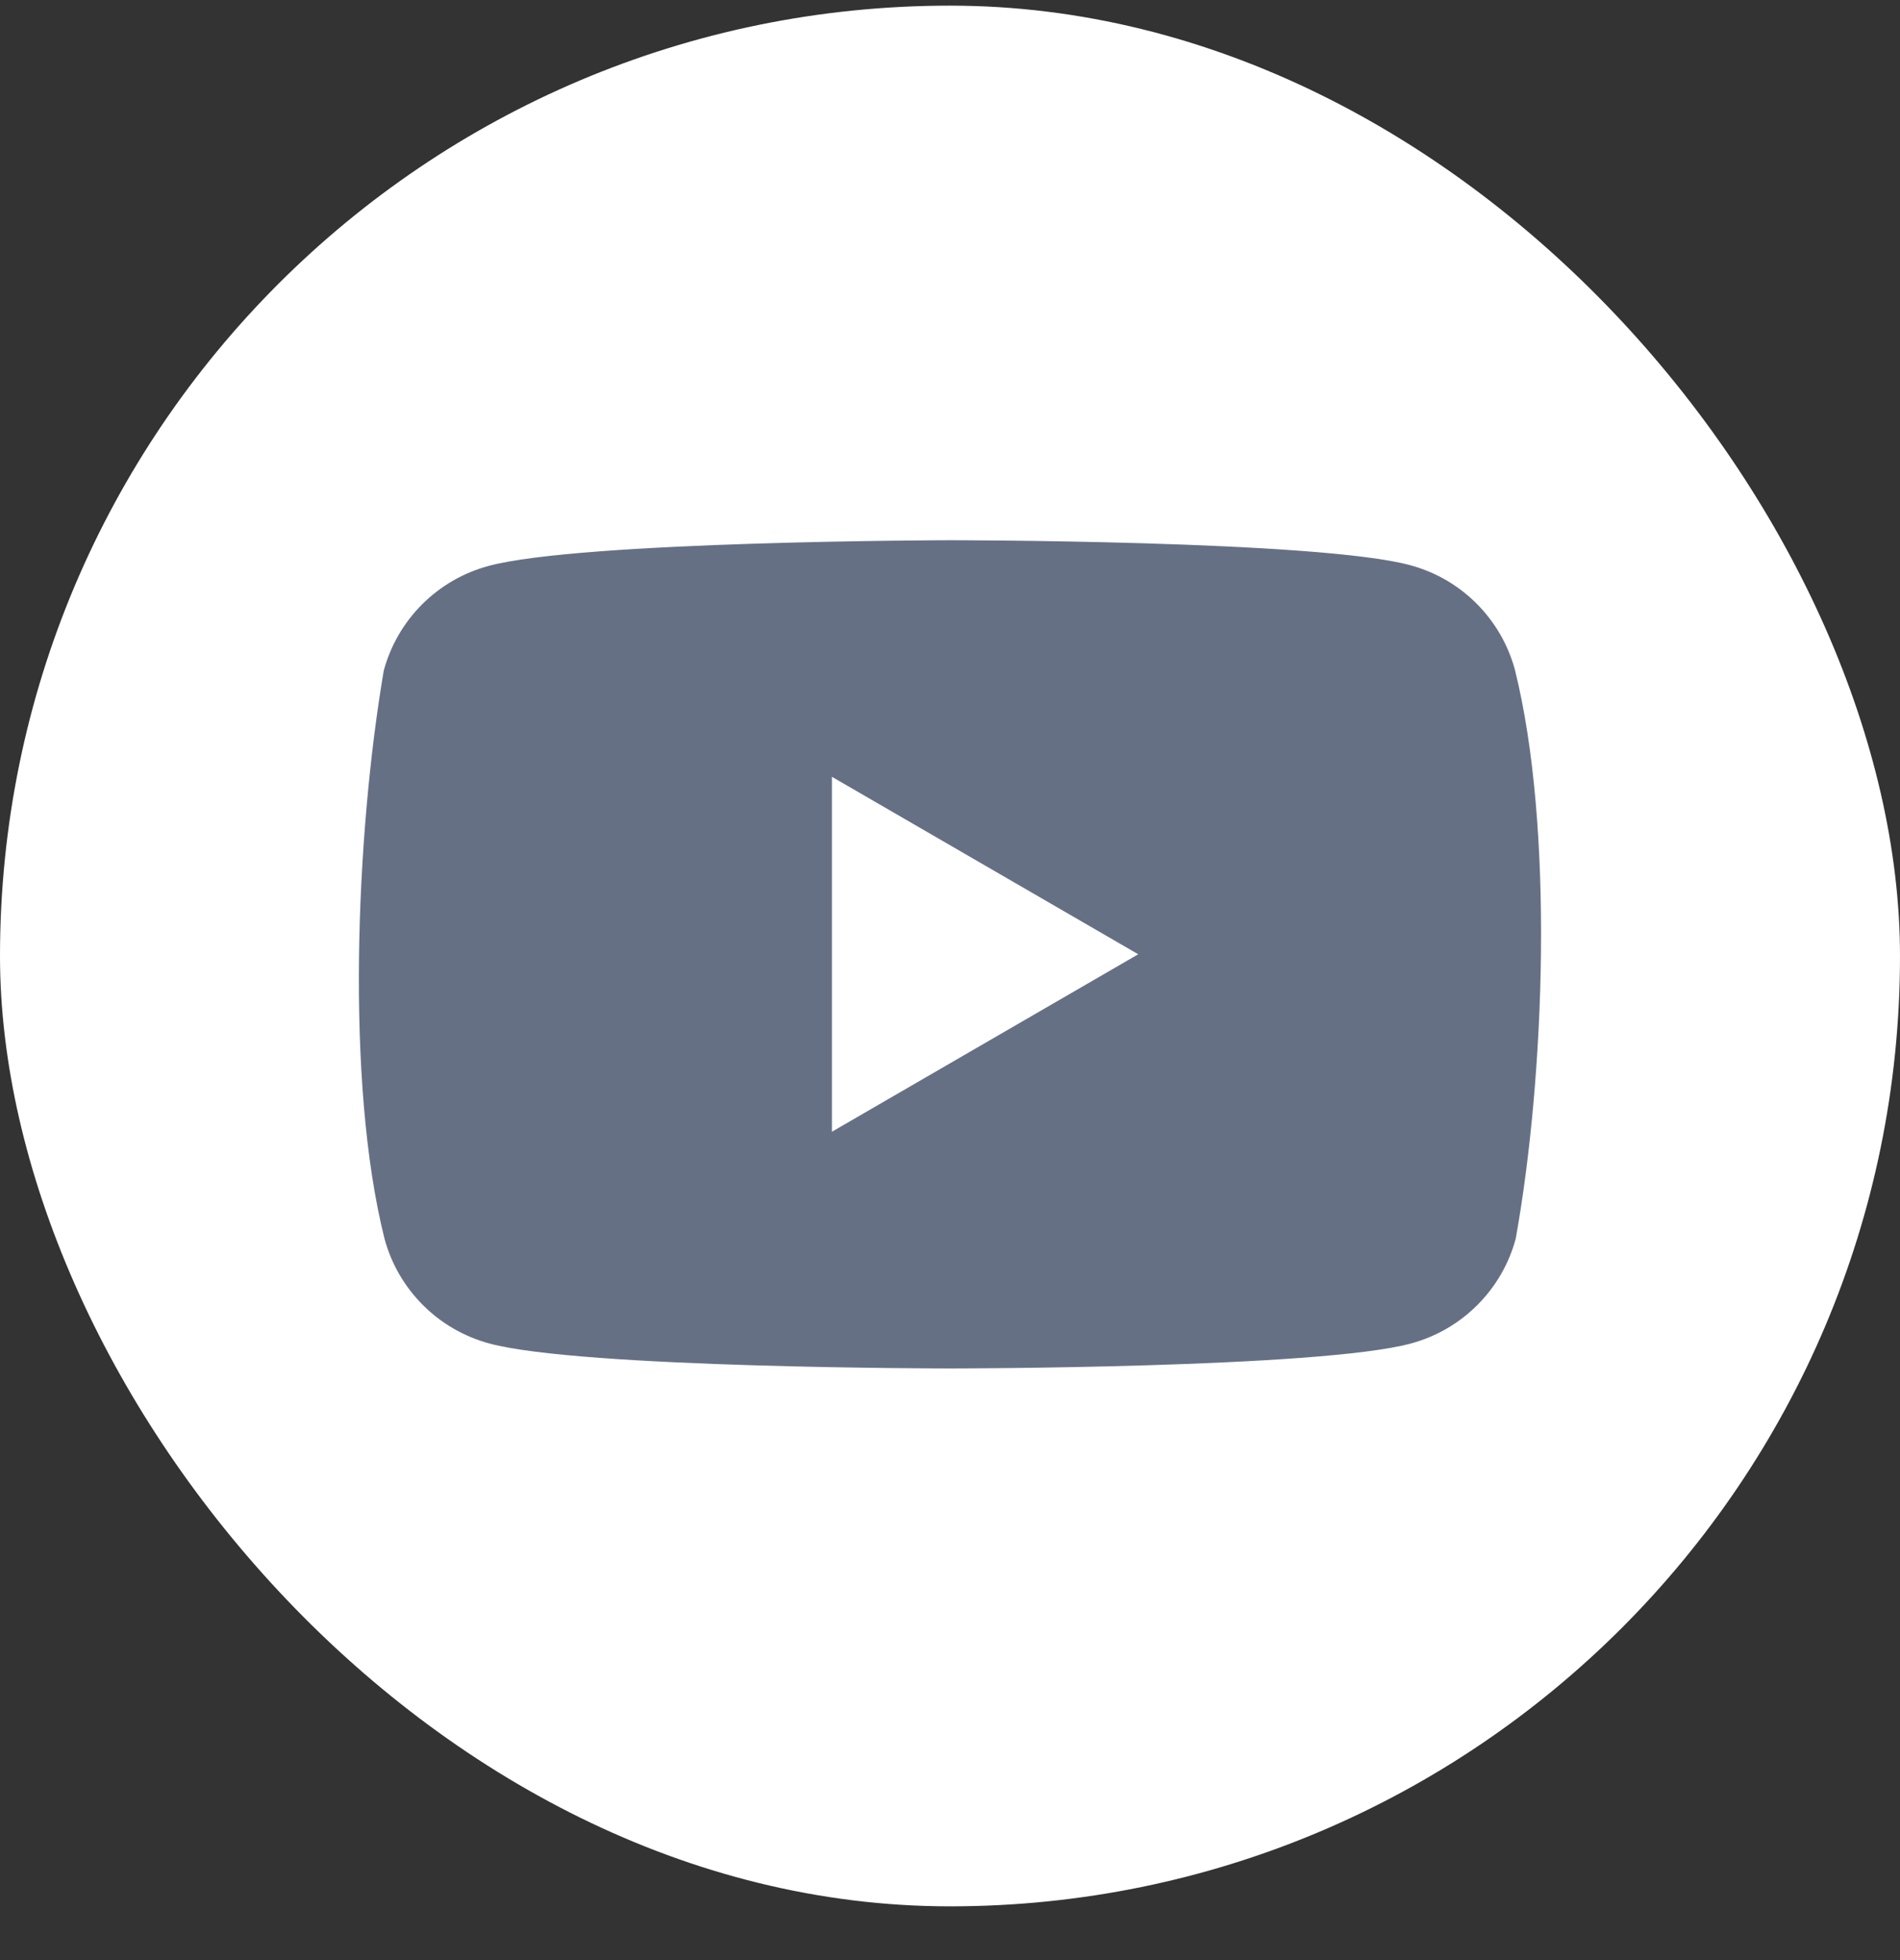 <svg width="32" height="33" viewBox="0 0 32 33" fill="none" xmlns="http://www.w3.org/2000/svg">
<rect x="0" y="0" width="32" height="33" fill="#333333" stroke="none"/>
<rect y="0.095" width="32" height="32" rx="16" fill="white"/>
<g clip-path="url(#clip0_782_216)">
<path d="M25.515 11.278C25.401 10.856 25.178 10.472 24.869 10.162C24.56 9.853 24.175 9.63 23.753 9.516C22.208 9.095 15.989 9.095 15.989 9.095C15.989 9.095 9.77 9.107 8.225 9.529C7.803 9.643 7.418 9.866 7.109 10.175C6.8 10.484 6.577 10.869 6.463 11.291C5.996 14.037 5.815 18.22 6.476 20.855C6.59 21.278 6.813 21.662 7.122 21.971C7.431 22.281 7.816 22.503 8.238 22.618C9.783 23.039 16.002 23.039 16.002 23.039C16.002 23.039 22.221 23.039 23.766 22.618C24.188 22.503 24.573 22.281 24.882 21.971C25.191 21.662 25.414 21.278 25.528 20.855C26.021 18.106 26.173 13.925 25.515 11.278Z" fill="#667085"/>
<path d="M14.011 19.054L19.17 16.066L14.011 13.078V19.054Z" fill="white"/>
</g>
<defs>
<clipPath id="clip0_782_216">
<rect width="19.911" height="14" fill="white" transform="translate(6.044 9.095)"/>
</clipPath>
</defs>
</svg>
